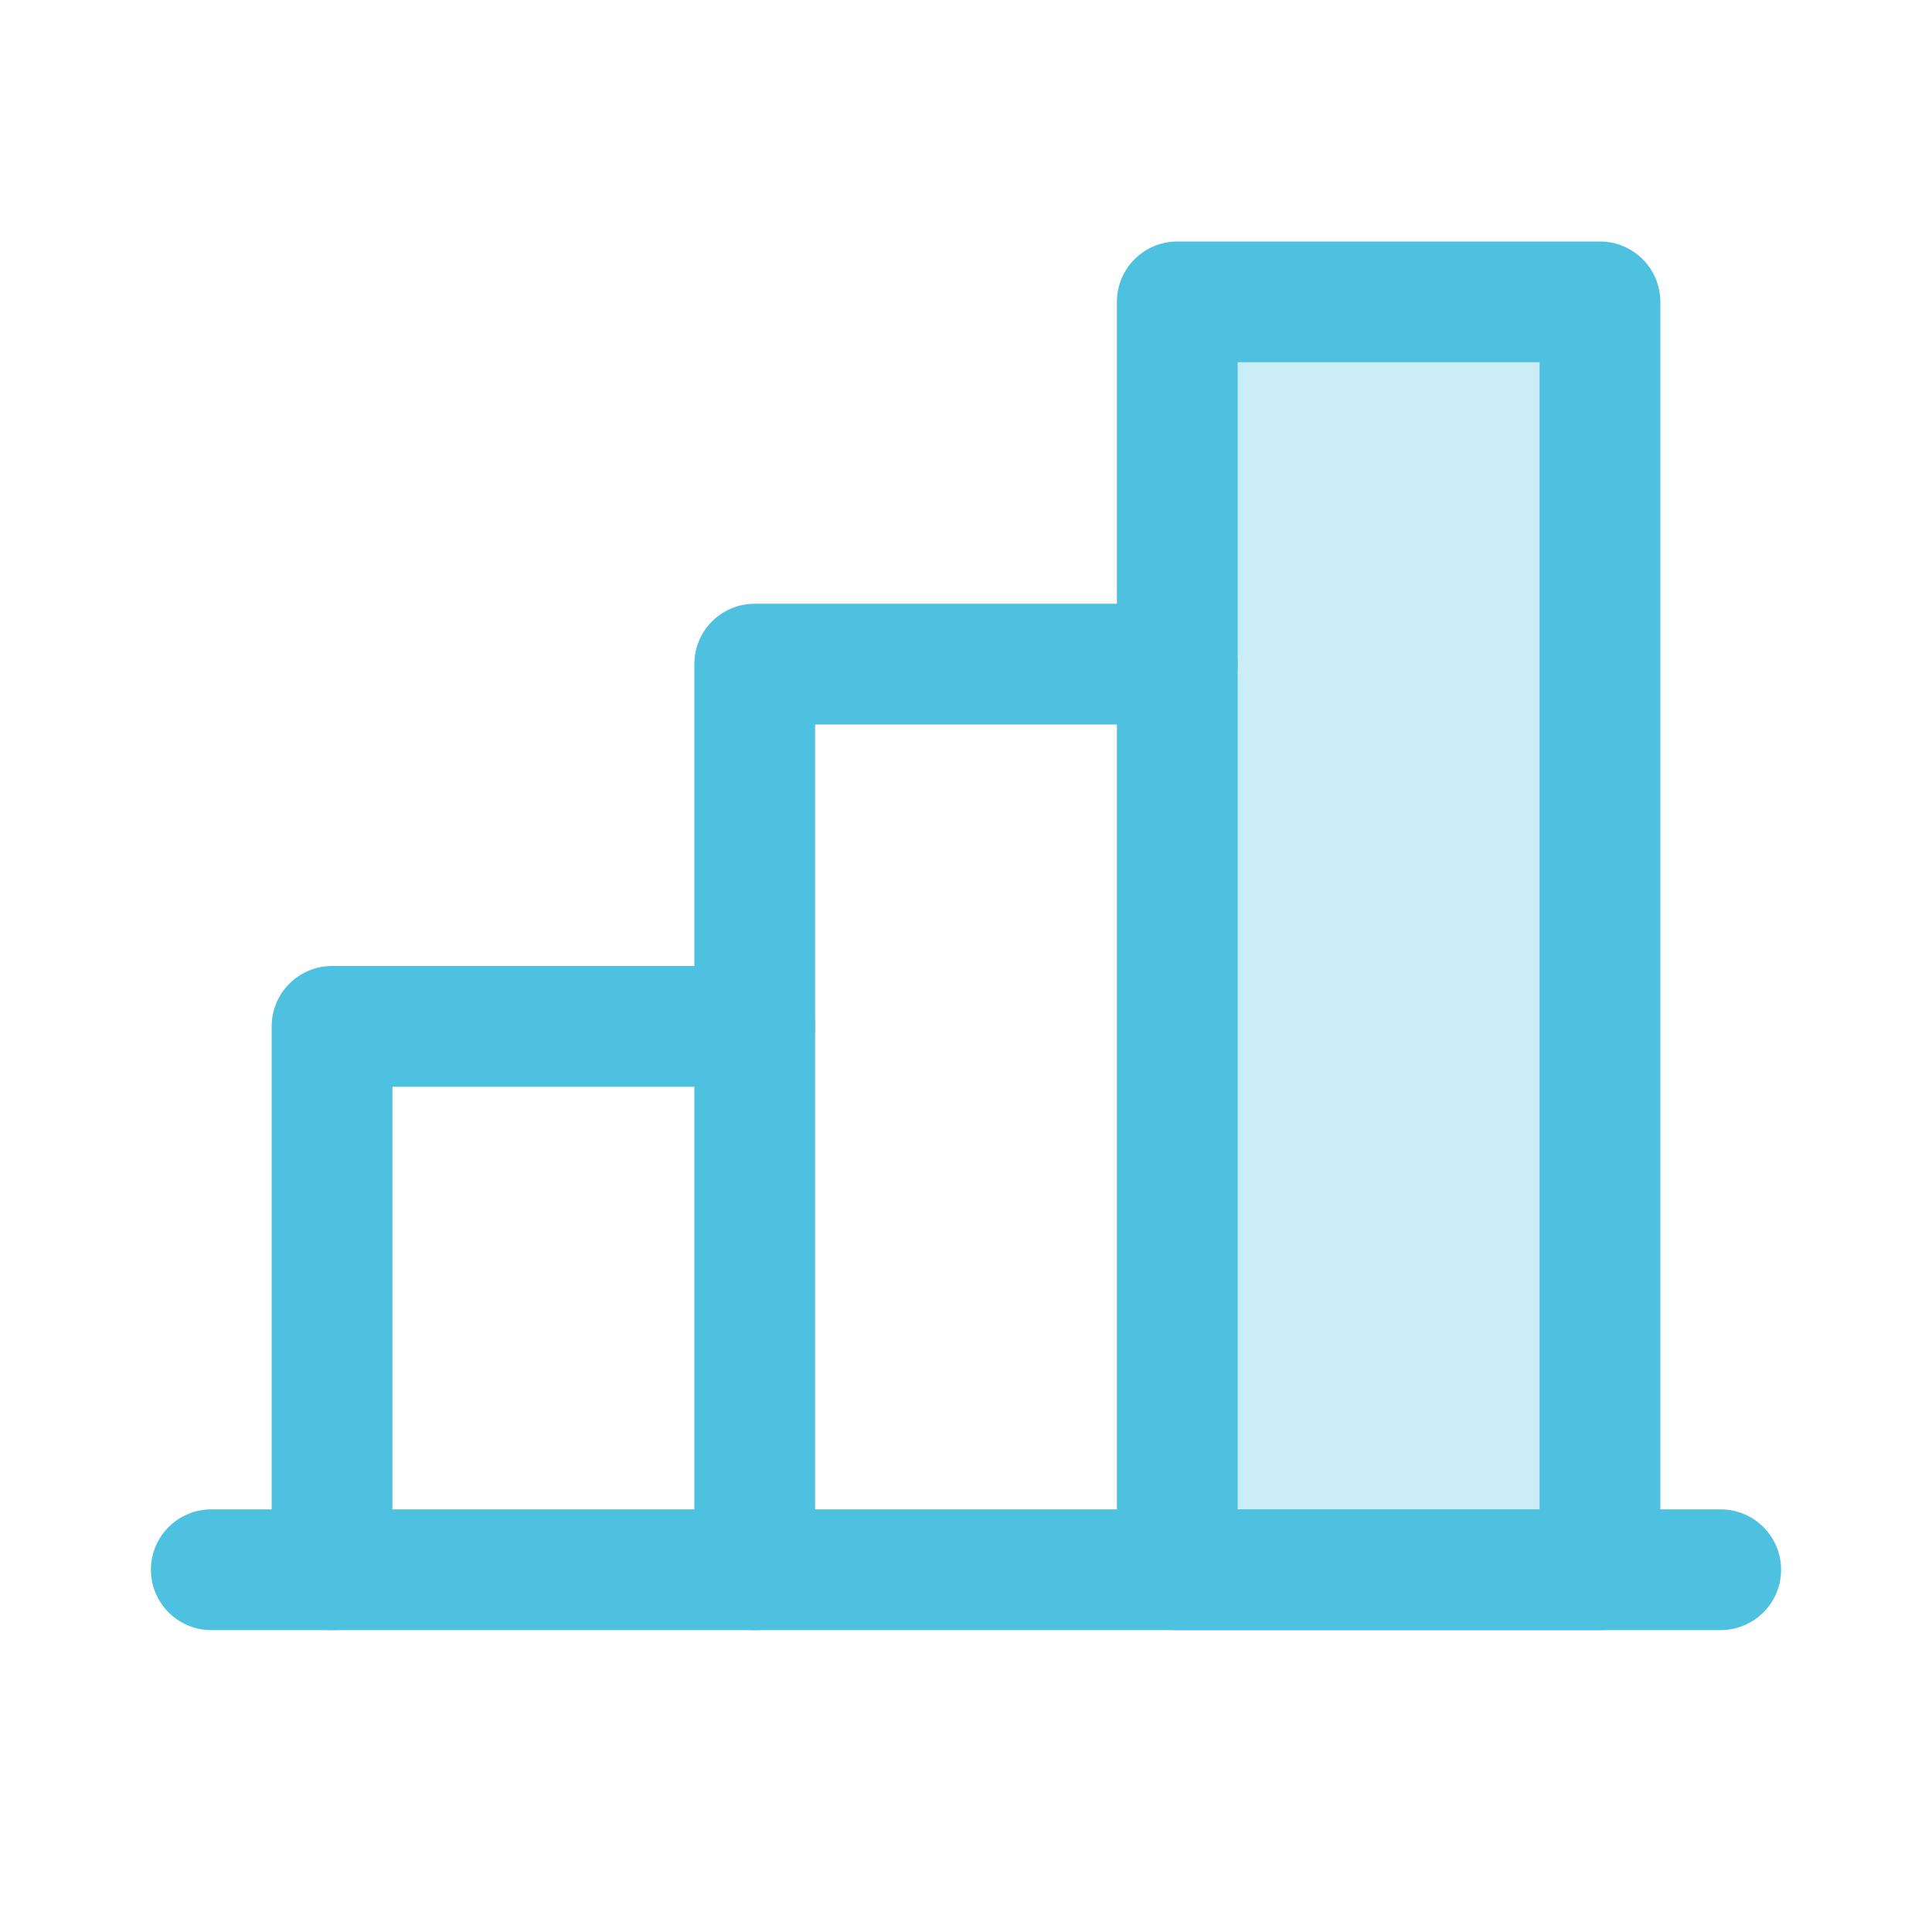 <svg width="36" height="36" viewBox="0 0 36 36" fill="none" xmlns="http://www.w3.org/2000/svg">
<g clip-path="url(#clip0_1076_590)">
<path d="M21.938 5.625H29.812V29.25H21.938V5.625Z" fill="#4FC1E0" fill-opacity="0.3"/>
<path d="M32.062 28.125H3.938C3.316 28.125 2.812 28.628 2.812 29.25C2.812 29.87 3.316 30.375 3.938 30.375H32.062C32.683 30.375 33.188 29.87 33.188 29.25C33.188 28.628 32.683 28.125 32.062 28.125Z" fill="#4FC1E0"/>
<path d="M15.188 29.25V12.375L14.062 13.5H21.938C22.558 13.5 23.062 12.995 23.062 12.375C23.062 11.753 22.558 11.25 21.938 11.25H14.062C13.441 11.25 12.938 11.753 12.938 12.375V29.25C12.938 29.87 13.441 30.375 14.062 30.375C14.683 30.375 15.188 29.87 15.188 29.25Z" fill="#4FC1E0"/>
<path d="M21.938 6.75H29.812L28.688 5.625V29.25L29.812 28.125H21.938L23.062 29.25V5.625L21.938 6.75ZM21.938 4.5C21.316 4.5 20.812 5.003 20.812 5.625V29.25C20.812 29.87 21.316 30.375 21.938 30.375H29.812C30.433 30.375 30.938 29.87 30.938 29.25V5.625C30.938 5.003 30.433 4.5 29.812 4.5H21.938Z" fill="#4FC1E0"/>
<path d="M7.312 29.25V19.125L6.188 20.25H14.062C14.683 20.25 15.188 19.745 15.188 19.125C15.188 18.503 14.683 18 14.062 18H6.188C5.566 18 5.062 18.503 5.062 19.125V29.25C5.062 29.87 5.566 30.375 6.188 30.375C6.808 30.375 7.312 29.87 7.312 29.25Z" fill="#4FC1E0"/>
</g>
<defs>
<clipPath id="clip0_1076_590">
<rect width="36" height="36" fill="white"/>
</clipPath>
</defs>
</svg>
